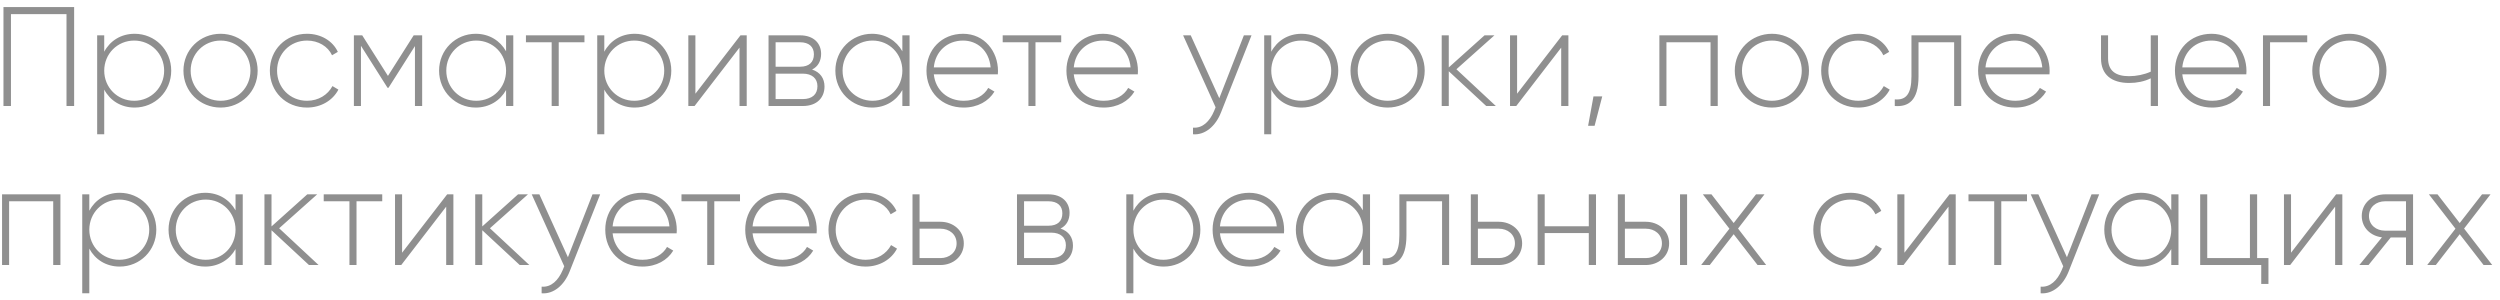 <?xml version="1.0" encoding="UTF-8"?> <svg xmlns="http://www.w3.org/2000/svg" width="283" height="34" viewBox="0 0 283 34" fill="none"> <path d="M8.392 0.8H0.392V12H1.24V1.6H7.528V12H8.392V0.8ZM15.238 3.824C13.686 3.824 12.454 4.624 11.798 5.856V4H10.998V15.2H11.798V10.144C12.454 11.376 13.686 12.176 15.238 12.176C17.526 12.176 19.382 10.368 19.382 8C19.382 5.632 17.526 3.824 15.238 3.824ZM15.19 11.408C13.286 11.408 11.798 9.904 11.798 8C11.798 6.096 13.286 4.592 15.19 4.592C17.094 4.592 18.582 6.096 18.582 8C18.582 9.904 17.094 11.408 15.19 11.408ZM24.974 12.176C27.294 12.176 29.166 10.368 29.166 8C29.166 5.632 27.294 3.824 24.974 3.824C22.638 3.824 20.766 5.632 20.766 8C20.766 10.368 22.638 12.176 24.974 12.176ZM24.974 11.408C23.07 11.408 21.582 9.904 21.582 8C21.582 6.096 23.07 4.592 24.974 4.592C26.878 4.592 28.35 6.096 28.35 8C28.35 9.904 26.878 11.408 24.974 11.408ZM34.755 12.176C36.323 12.176 37.667 11.376 38.307 10.144L37.635 9.744C37.107 10.736 36.051 11.408 34.755 11.408C32.819 11.408 31.363 9.904 31.363 8C31.363 6.096 32.819 4.592 34.755 4.592C36.035 4.592 37.123 5.248 37.587 6.256L38.243 5.872C37.667 4.624 36.323 3.824 34.755 3.824C32.339 3.824 30.547 5.632 30.547 8C30.547 10.368 32.339 12.176 34.755 12.176ZM47.788 4H46.828L43.916 8.592L41.004 4H40.06V12H40.86V5.184L43.868 9.936H43.98L46.972 5.216V12H47.788V4ZM57.288 4V5.808C56.616 4.608 55.384 3.824 53.848 3.824C51.576 3.824 49.704 5.632 49.704 8C49.704 10.368 51.576 12.176 53.848 12.176C55.384 12.176 56.616 11.392 57.288 10.192V12H58.104V4H57.288ZM53.912 11.408C52.008 11.408 50.52 9.904 50.52 8C50.52 6.096 52.008 4.592 53.912 4.592C55.816 4.592 57.288 6.096 57.288 8C57.288 9.904 55.816 11.408 53.912 11.408ZM66.16 4H59.536V4.784H62.448V12H63.248V4.784H66.16V4ZM71.847 3.824C70.295 3.824 69.063 4.624 68.407 5.856V4H67.607V15.2H68.407V10.144C69.063 11.376 70.295 12.176 71.847 12.176C74.135 12.176 75.991 10.368 75.991 8C75.991 5.632 74.135 3.824 71.847 3.824ZM71.799 11.408C69.895 11.408 68.407 9.904 68.407 8C68.407 6.096 69.895 4.592 71.799 4.592C73.703 4.592 75.191 6.096 75.191 8C75.191 9.904 73.703 11.408 71.799 11.408ZM83.823 4L78.719 10.608V4H77.919V12H78.624L83.712 5.392V12H84.528V4H83.823ZM91.926 7.872C92.614 7.536 92.95 6.88 92.95 6.096C92.95 4.928 92.134 4 90.566 4H86.998V12H90.87C92.534 12 93.334 11.008 93.334 9.792C93.334 8.88 92.854 8.176 91.926 7.872ZM90.566 4.784C91.574 4.784 92.134 5.296 92.134 6.144C92.134 7.04 91.59 7.552 90.566 7.552H87.798V4.784H90.566ZM90.87 11.216H87.798V8.336H90.87C91.926 8.336 92.534 8.88 92.534 9.76C92.534 10.672 91.942 11.216 90.87 11.216ZM102.147 4V5.808C101.475 4.608 100.243 3.824 98.707 3.824C96.435 3.824 94.563 5.632 94.563 8C94.563 10.368 96.435 12.176 98.707 12.176C100.243 12.176 101.475 11.392 102.147 10.192V12H102.963V4H102.147ZM98.771 11.408C96.867 11.408 95.379 9.904 95.379 8C95.379 6.096 96.867 4.592 98.771 4.592C100.675 4.592 102.147 6.096 102.147 8C102.147 9.904 100.675 11.408 98.771 11.408ZM109.02 3.824C106.572 3.824 104.876 5.648 104.876 8C104.876 10.416 106.62 12.176 109.084 12.176C110.668 12.176 111.916 11.456 112.572 10.368L111.868 9.952C111.404 10.8 110.412 11.408 109.1 11.408C107.276 11.408 105.9 10.224 105.708 8.416H112.956C112.956 8.288 112.972 8.16 112.972 8.032C112.972 5.84 111.452 3.824 109.02 3.824ZM109.02 4.592C110.588 4.592 111.964 5.68 112.14 7.632H105.708C105.868 5.856 107.196 4.592 109.02 4.592ZM120.129 4H113.505V4.784H116.417V12H117.217V4.784H120.129V4ZM124.863 3.824C122.415 3.824 120.719 5.648 120.719 8C120.719 10.416 122.463 12.176 124.927 12.176C126.511 12.176 127.759 11.456 128.415 10.368L127.711 9.952C127.247 10.8 126.255 11.408 124.943 11.408C123.119 11.408 121.743 10.224 121.551 8.416H128.799C128.799 8.288 128.815 8.16 128.815 8.032C128.815 5.84 127.295 3.824 124.863 3.824ZM124.863 4.592C126.431 4.592 127.807 5.68 127.983 7.632H121.551C121.711 5.856 123.039 4.592 124.863 4.592ZM140.807 4L138.023 11.12L134.791 4H133.927L137.607 12.144L137.431 12.576C136.935 13.744 136.119 14.544 135.047 14.448V15.2C136.423 15.312 137.607 14.272 138.215 12.736L141.671 4H140.807ZM147.347 3.824C145.795 3.824 144.563 4.624 143.907 5.856V4H143.107V15.2H143.907V10.144C144.563 11.376 145.795 12.176 147.347 12.176C149.635 12.176 151.491 10.368 151.491 8C151.491 5.632 149.635 3.824 147.347 3.824ZM147.299 11.408C145.395 11.408 143.907 9.904 143.907 8C143.907 6.096 145.395 4.592 147.299 4.592C149.203 4.592 150.691 6.096 150.691 8C150.691 9.904 149.203 11.408 147.299 11.408ZM157.084 12.176C159.404 12.176 161.276 10.368 161.276 8C161.276 5.632 159.404 3.824 157.084 3.824C154.748 3.824 152.876 5.632 152.876 8C152.876 10.368 154.748 12.176 157.084 12.176ZM157.084 11.408C155.18 11.408 153.692 9.904 153.692 8C153.692 6.096 155.18 4.592 157.084 4.592C158.988 4.592 160.46 6.096 160.46 8C160.46 9.904 158.988 11.408 157.084 11.408ZM169.329 12L164.865 7.84L169.169 4H168.049L164.001 7.632V4H163.201V12H164.001V8.064L168.241 12H169.329ZM176.839 4L171.735 10.608V4H170.935V12H171.639L176.727 5.392V12H177.543V4H176.839ZM181.373 10.912H180.381L179.773 14.24H180.509L181.373 10.912ZM194.449 4H187.841V12H188.641V4.784H193.633V12H194.449V4ZM200.584 12.176C202.904 12.176 204.776 10.368 204.776 8C204.776 5.632 202.904 3.824 200.584 3.824C198.248 3.824 196.376 5.632 196.376 8C196.376 10.368 198.248 12.176 200.584 12.176ZM200.584 11.408C198.68 11.408 197.192 9.904 197.192 8C197.192 6.096 198.68 4.592 200.584 4.592C202.488 4.592 203.96 6.096 203.96 8C203.96 9.904 202.488 11.408 200.584 11.408ZM210.365 12.176C211.933 12.176 213.277 11.376 213.917 10.144L213.245 9.744C212.717 10.736 211.661 11.408 210.365 11.408C208.429 11.408 206.973 9.904 206.973 8C206.973 6.096 208.429 4.592 210.365 4.592C211.645 4.592 212.733 5.248 213.197 6.256L213.853 5.872C213.277 4.624 211.933 3.824 210.365 3.824C207.949 3.824 206.157 5.632 206.157 8C206.157 10.368 207.949 12.176 210.365 12.176ZM222.009 4H216.377V8.64C216.377 10.704 215.721 11.36 214.489 11.248V12C215.993 12.112 217.177 11.44 217.177 8.64V4.784H221.209V12H222.009V4ZM228.066 3.824C225.618 3.824 223.922 5.648 223.922 8C223.922 10.416 225.666 12.176 228.13 12.176C229.714 12.176 230.962 11.456 231.618 10.368L230.914 9.952C230.45 10.8 229.458 11.408 228.146 11.408C226.322 11.408 224.946 10.224 224.754 8.416H232.002C232.002 8.288 232.018 8.16 232.018 8.032C232.018 5.84 230.498 3.824 228.066 3.824ZM228.066 4.592C229.634 4.592 231.01 5.68 231.186 7.632H224.754C224.914 5.856 226.242 4.592 228.066 4.592ZM243.466 4V8.112C242.714 8.448 241.85 8.624 241.002 8.624C239.482 8.624 238.634 8 238.634 6.608V4H237.834V6.608C237.834 8.432 239.002 9.392 241.034 9.392C241.898 9.392 242.762 9.216 243.466 8.864V12H244.282V4H243.466ZM250.348 3.824C247.9 3.824 246.204 5.648 246.204 8C246.204 10.416 247.948 12.176 250.412 12.176C251.996 12.176 253.244 11.456 253.9 10.368L253.196 9.952C252.732 10.8 251.74 11.408 250.428 11.408C248.604 11.408 247.228 10.224 247.036 8.416H254.284C254.284 8.288 254.3 8.16 254.3 8.032C254.3 5.84 252.78 3.824 250.348 3.824ZM250.348 4.592C251.916 4.592 253.292 5.68 253.468 7.632H247.036C247.196 5.856 248.524 4.592 250.348 4.592ZM261.178 4H256.17V12H256.97V4.784H261.178V4ZM265.959 12.176C268.279 12.176 270.151 10.368 270.151 8C270.151 5.632 268.279 3.824 265.959 3.824C263.623 3.824 261.751 5.632 261.751 8C261.751 10.368 263.623 12.176 265.959 12.176ZM265.959 11.408C264.055 11.408 262.567 9.904 262.567 8C262.567 6.096 264.055 4.592 265.959 4.592C267.863 4.592 269.335 6.096 269.335 8C269.335 9.904 267.863 11.408 265.959 11.408ZM6.84 22H0.232V30H1.032V22.784H6.024V30H6.84V22ZM13.55 21.824C11.998 21.824 10.766 22.624 10.11 23.856V22H9.31V33.2H10.11V28.144C10.766 29.376 11.998 30.176 13.55 30.176C15.838 30.176 17.694 28.368 17.694 26C17.694 23.632 15.838 21.824 13.55 21.824ZM13.502 29.408C11.598 29.408 10.11 27.904 10.11 26C10.11 24.096 11.598 22.592 13.502 22.592C15.406 22.592 16.894 24.096 16.894 26C16.894 27.904 15.406 29.408 13.502 29.408ZM26.663 22V23.808C25.991 22.608 24.759 21.824 23.223 21.824C20.951 21.824 19.079 23.632 19.079 26C19.079 28.368 20.951 30.176 23.223 30.176C24.759 30.176 25.991 29.392 26.663 28.192V30H27.479V22H26.663ZM23.287 29.408C21.383 29.408 19.895 27.904 19.895 26C19.895 24.096 21.383 22.592 23.287 22.592C25.191 22.592 26.663 24.096 26.663 26C26.663 27.904 25.191 29.408 23.287 29.408ZM36.063 30L31.599 25.84L35.903 22H34.783L30.735 25.632V22H29.935V30H30.735V26.064L34.975 30H36.063ZM43.27 22H36.645V22.784H39.557V30H40.358V22.784H43.27V22ZM50.62 22L45.516 28.608V22H44.716V30H45.42L50.508 23.392V30H51.324V22H50.62ZM59.922 30L55.459 25.84L59.763 22H58.642L54.594 25.632V22H53.794V30H54.594V26.064L58.834 30H59.922ZM67.072 22L64.288 29.12L61.056 22H60.192L63.872 30.144L63.696 30.576C63.2 31.744 62.384 32.544 61.312 32.448V33.2C62.688 33.312 63.872 32.272 64.48 30.736L67.936 22H67.072ZM72.66 21.824C70.212 21.824 68.516 23.648 68.516 26C68.516 28.416 70.26 30.176 72.724 30.176C74.308 30.176 75.556 29.456 76.212 28.368L75.508 27.952C75.044 28.8 74.052 29.408 72.74 29.408C70.916 29.408 69.54 28.224 69.348 26.416H76.596C76.596 26.288 76.612 26.16 76.612 26.032C76.612 23.84 75.092 21.824 72.66 21.824ZM72.66 22.592C74.228 22.592 75.604 23.68 75.78 25.632H69.348C69.508 23.856 70.836 22.592 72.66 22.592ZM83.769 22H77.145V22.784H80.058V30H80.858V22.784H83.769V22ZM88.504 21.824C86.056 21.824 84.36 23.648 84.36 26C84.36 28.416 86.104 30.176 88.568 30.176C90.152 30.176 91.4 29.456 92.056 28.368L91.352 27.952C90.888 28.8 89.896 29.408 88.584 29.408C86.76 29.408 85.384 28.224 85.192 26.416H92.44C92.44 26.288 92.456 26.16 92.456 26.032C92.456 23.84 90.936 21.824 88.504 21.824ZM88.504 22.592C90.072 22.592 91.448 23.68 91.624 25.632H85.192C85.352 23.856 86.68 22.592 88.504 22.592ZM97.99 30.176C99.558 30.176 100.902 29.376 101.542 28.144L100.87 27.744C100.342 28.736 99.286 29.408 97.99 29.408C96.054 29.408 94.598 27.904 94.598 26C94.598 24.096 96.054 22.592 97.99 22.592C99.27 22.592 100.358 23.248 100.822 24.256L101.478 23.872C100.902 22.624 99.558 21.824 97.99 21.824C95.574 21.824 93.782 23.632 93.782 26C93.782 28.368 95.574 30.176 97.99 30.176ZM106.463 25.104H104.095V22H103.295V30H106.463C107.887 30 109.103 29.024 109.103 27.552C109.103 26.08 107.887 25.104 106.463 25.104ZM106.463 29.216H104.095V25.888H106.463C107.471 25.888 108.287 26.528 108.287 27.552C108.287 28.56 107.471 29.216 106.463 29.216ZM120.051 25.872C120.739 25.536 121.075 24.88 121.075 24.096C121.075 22.928 120.259 22 118.691 22H115.123V30H118.995C120.659 30 121.459 29.008 121.459 27.792C121.459 26.88 120.979 26.176 120.051 25.872ZM118.691 22.784C119.699 22.784 120.259 23.296 120.259 24.144C120.259 25.04 119.715 25.552 118.691 25.552H115.923V22.784H118.691ZM118.995 29.216H115.923V26.336H118.995C120.051 26.336 120.659 26.88 120.659 27.76C120.659 28.672 120.067 29.216 118.995 29.216ZM131.738 21.824C130.186 21.824 128.954 22.624 128.298 23.856V22H127.498V33.2H128.298V28.144C128.954 29.376 130.186 30.176 131.738 30.176C134.026 30.176 135.882 28.368 135.882 26C135.882 23.632 134.026 21.824 131.738 21.824ZM131.69 29.408C129.786 29.408 128.298 27.904 128.298 26C128.298 24.096 129.786 22.592 131.69 22.592C133.594 22.592 135.082 24.096 135.082 26C135.082 27.904 133.594 29.408 131.69 29.408ZM141.41 21.824C138.962 21.824 137.266 23.648 137.266 26C137.266 28.416 139.01 30.176 141.474 30.176C143.058 30.176 144.306 29.456 144.962 28.368L144.258 27.952C143.794 28.8 142.802 29.408 141.49 29.408C139.666 29.408 138.29 28.224 138.098 26.416H145.346C145.346 26.288 145.362 26.16 145.362 26.032C145.362 23.84 143.842 21.824 141.41 21.824ZM141.41 22.592C142.978 22.592 144.354 23.68 144.53 25.632H138.098C138.258 23.856 139.586 22.592 141.41 22.592ZM154.272 22V23.808C153.6 22.608 152.368 21.824 150.832 21.824C148.56 21.824 146.688 23.632 146.688 26C146.688 28.368 148.56 30.176 150.832 30.176C152.368 30.176 153.6 29.392 154.272 28.192V30H155.088V22H154.272ZM150.896 29.408C148.992 29.408 147.504 27.904 147.504 26C147.504 24.096 148.992 22.592 150.896 22.592C152.8 22.592 154.272 24.096 154.272 26C154.272 27.904 152.8 29.408 150.896 29.408ZM164.041 22H158.409V26.64C158.409 28.704 157.753 29.36 156.521 29.248V30C158.025 30.112 159.209 29.44 159.209 26.64V22.784H163.241V30H164.041V22ZM169.666 25.104H167.298V22H166.498V30H169.666C171.09 30 172.306 29.024 172.306 27.552C172.306 26.08 171.09 25.104 169.666 25.104ZM169.666 29.216H167.298V25.888H169.666C170.674 25.888 171.49 26.528 171.49 27.552C171.49 28.56 170.674 29.216 169.666 29.216ZM179.852 22V25.616H174.86V22H174.06V30H174.86V26.384H179.852V30H180.668V22H179.852ZM186.306 25.104H183.938V22H183.138V30H186.306C187.73 30 188.946 29.024 188.946 27.552C188.946 26.08 187.73 25.104 186.306 25.104ZM190.178 22V30H190.978V22H190.178ZM186.306 29.216H183.938V25.888H186.306C187.314 25.888 188.13 26.528 188.13 27.552C188.13 28.56 187.314 29.216 186.306 29.216ZM199.931 30L196.747 25.872L199.739 22H198.779L196.251 25.248L193.739 22H192.763L195.771 25.888L192.571 30H193.547L196.251 26.512L198.955 30H199.931ZM209.474 30.176C211.042 30.176 212.386 29.376 213.026 28.144L212.354 27.744C211.826 28.736 210.77 29.408 209.474 29.408C207.538 29.408 206.082 27.904 206.082 26C206.082 24.096 207.538 22.592 209.474 22.592C210.754 22.592 211.842 23.248 212.306 24.256L212.962 23.872C212.386 22.624 211.042 21.824 209.474 21.824C207.058 21.824 205.266 23.632 205.266 26C205.266 28.368 207.058 30.176 209.474 30.176ZM220.683 22L215.579 28.608V22H214.779V30H215.483L220.571 23.392V30H221.387V22H220.683ZM229.457 22H222.833V22.784H225.745V30H226.545V22.784H229.457V22ZM236.76 22L233.976 29.12L230.744 22H229.88L233.56 30.144L233.384 30.576C232.888 31.744 232.072 32.544 231 32.448V33.2C232.376 33.312 233.56 32.272 234.168 30.736L237.624 22H236.76ZM245.788 22V23.808C245.116 22.608 243.884 21.824 242.348 21.824C240.076 21.824 238.204 23.632 238.204 26C238.204 28.368 240.076 30.176 242.348 30.176C243.884 30.176 245.116 29.392 245.788 28.192V30H246.604V22H245.788ZM242.412 29.408C240.508 29.408 239.02 27.904 239.02 26C239.02 24.096 240.508 22.592 242.412 22.592C244.316 22.592 245.788 24.096 245.788 26C245.788 27.904 244.316 29.408 242.412 29.408ZM255.508 29.216V22H254.692V29.216H249.86V22H249.06V30H255.972V32.144H256.788V29.216H255.508ZM264.449 22L259.345 28.608V22H258.545V30H259.249L264.337 23.392V30H265.153V22H264.449ZM273.159 22H269.991C268.567 22 267.351 22.976 267.351 24.448C267.351 25.792 268.375 26.72 269.639 26.864L267.079 30H268.119L270.631 26.88H272.359V30H273.159V22ZM269.991 26.112C268.983 26.112 268.167 25.472 268.167 24.448C268.167 23.44 268.983 22.784 269.991 22.784H272.359V26.112H269.991ZM282.119 30L278.935 25.872L281.927 22H280.967L278.439 25.248L275.927 22H274.951L277.959 25.888L274.759 30H275.735L278.439 26.512L281.143 30H282.119Z" fill="#8F8F8F"></path> </svg> 